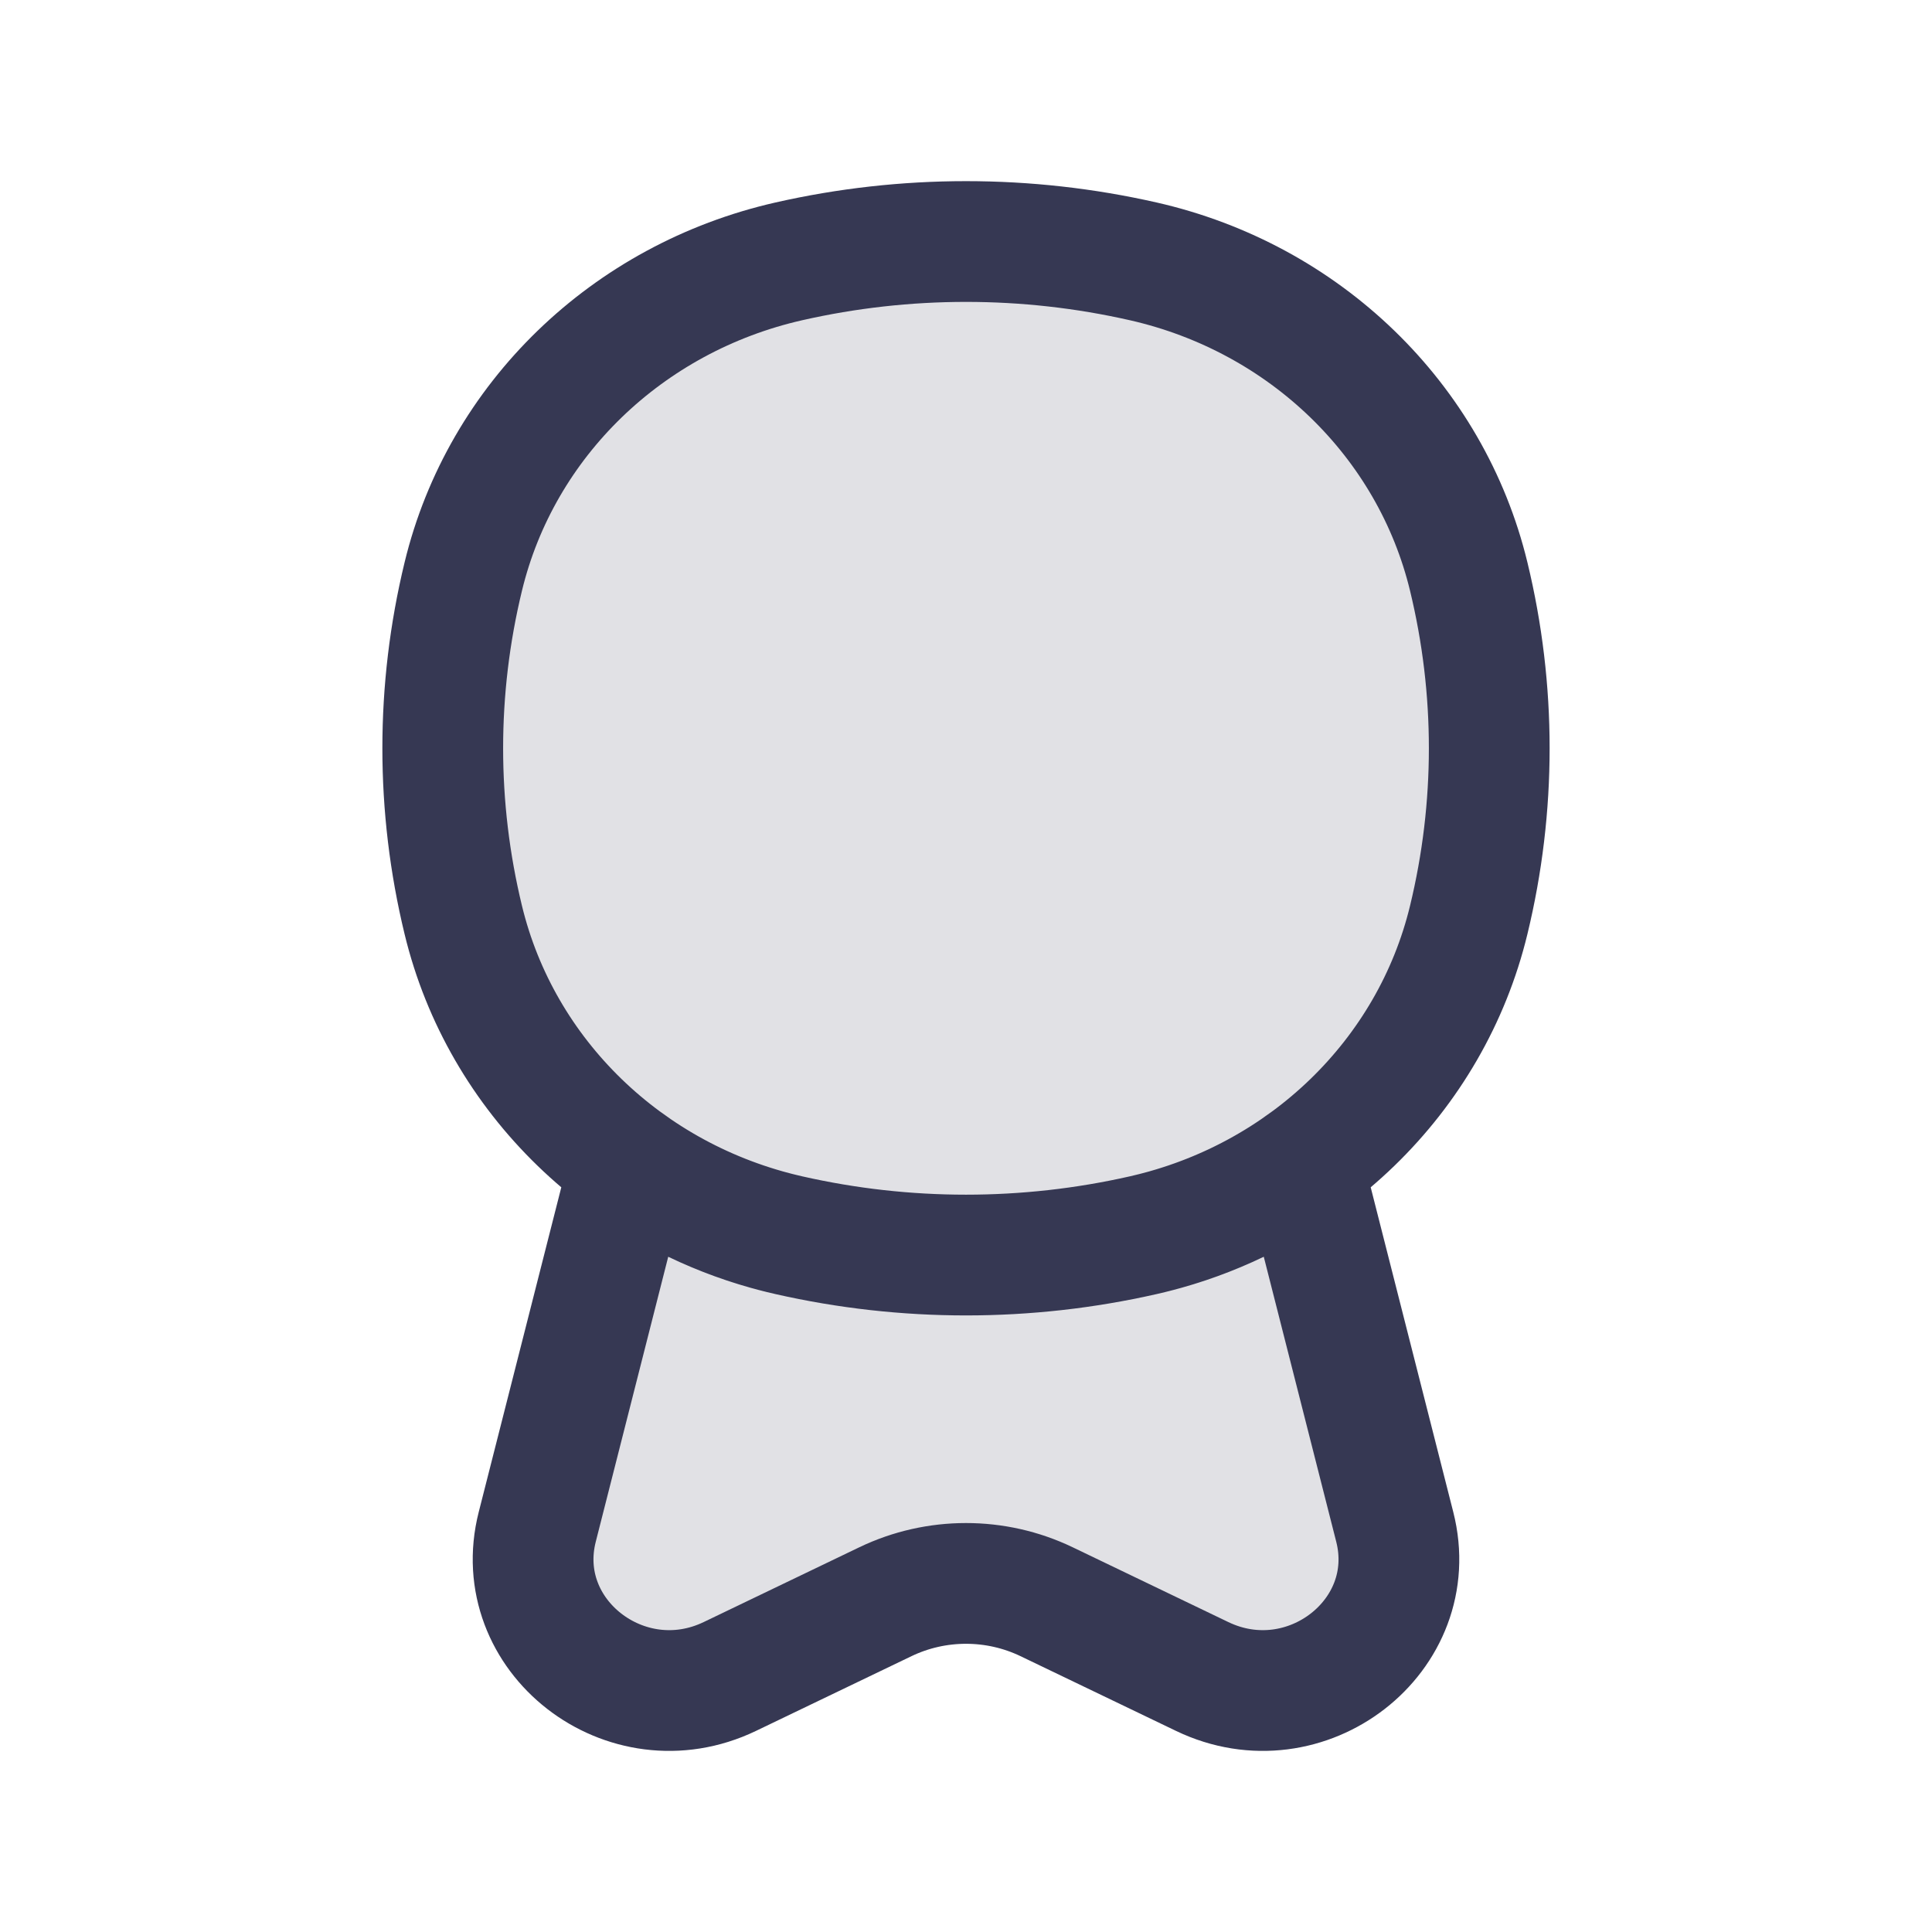 <?xml version="1.0" encoding="utf-8"?><!-- Uploaded to: SVG Repo, www.svgrepo.com, Generator: SVG Repo Mixer Tools -->
<svg width="800px" height="800px" viewBox="0 0 24 24" fill="none" xmlns="http://www.w3.org/2000/svg">
<path d="M7.82 14.46L6.674 18.967C6.329 20.32 7.777 21.445 9.066 20.826L10.999 19.897C11.63 19.594 12.37 19.594 13.001 19.897L14.934 20.826C16.223 21.445 17.671 20.32 17.326 18.967L16.18 14.46C15.599 14.874 14.93 15.179 14.203 15.344C12.754 15.673 11.246 15.673 9.798 15.344C9.07 15.179 8.401 14.874 7.82 14.46Z" fill="#363853" fill-opacity="0.15"/>
<path d="M5.755 7.162C6.225 5.219 7.792 3.703 9.798 3.247C11.246 2.918 12.754 2.918 14.203 3.247C16.208 3.703 17.775 5.219 18.245 7.162C18.585 8.565 18.585 10.025 18.245 11.428C17.775 13.371 16.208 14.888 14.203 15.344C12.754 15.673 11.246 15.673 9.798 15.344C7.792 14.888 6.225 13.371 5.755 11.428C5.415 10.025 5.415 8.565 5.755 7.162Z" fill="#363853" fill-opacity="0.15"/>
<path d="M14.203 15.344C14.93 15.179 15.599 14.874 16.18 14.46L17.326 18.967C17.671 20.32 16.223 21.445 14.934 20.826L13.001 19.897C12.37 19.594 11.63 19.594 10.999 19.897L9.066 20.826C7.777 21.445 6.329 20.32 6.674 18.967L7.82 14.46C8.401 14.874 9.07 15.179 9.798 15.344M14.203 15.344C12.754 15.673 11.246 15.673 9.798 15.344M14.203 15.344C16.208 14.888 17.775 13.371 18.245 11.428C18.585 10.025 18.585 8.565 18.245 7.162C17.775 5.219 16.208 3.703 14.203 3.247C12.754 2.918 11.246 2.918 9.798 3.247C7.792 3.703 6.225 5.219 5.755 7.162C5.415 8.565 5.415 10.025 5.755 11.428C6.225 13.371 7.792 14.888 9.798 15.344" stroke="#363853" stroke-width="1.5"/>
</svg>